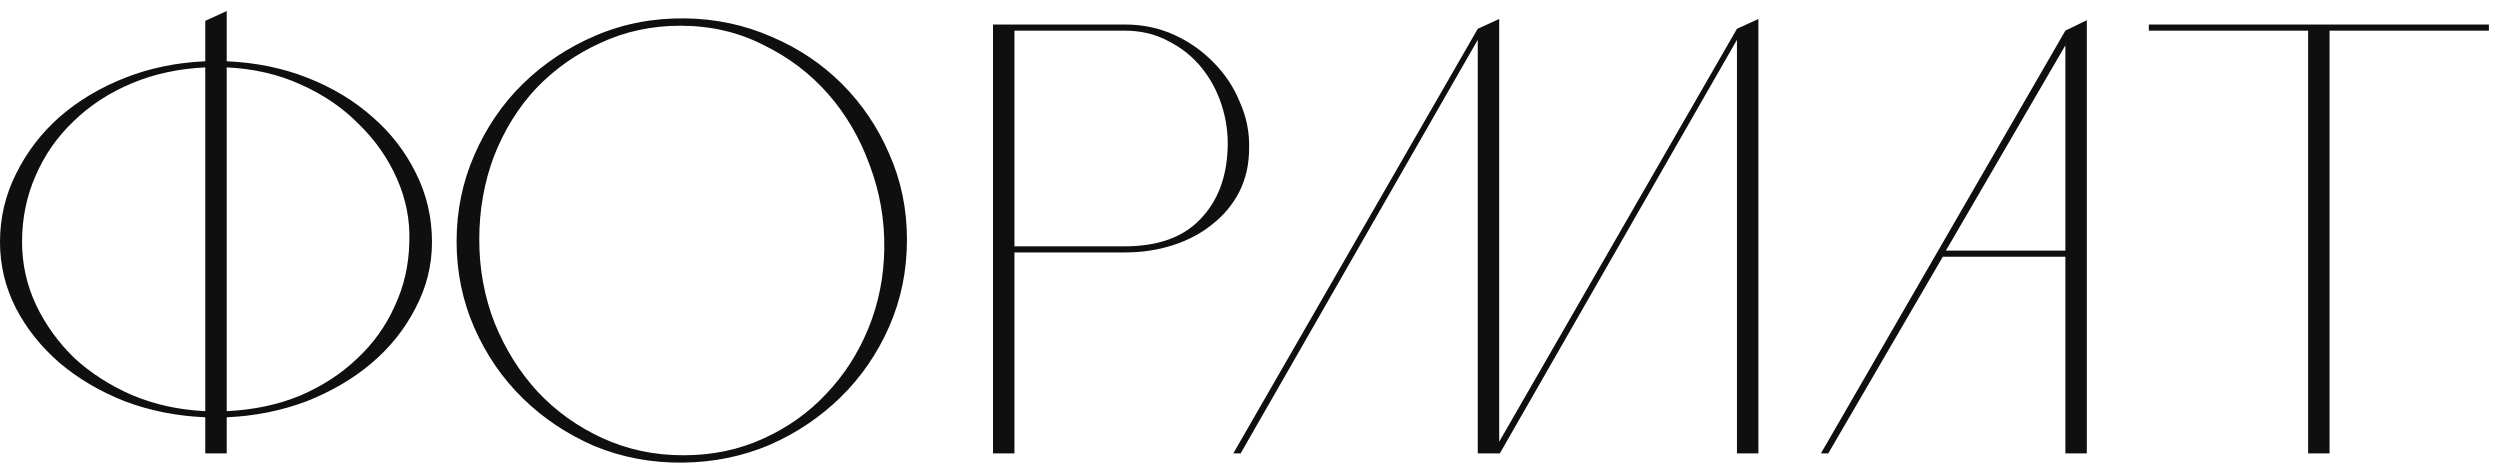 <?xml version="1.0" encoding="UTF-8"?> <svg xmlns="http://www.w3.org/2000/svg" width="204" height="38" viewBox="0 0 204 38" fill="none"> <path d="M35.25 19.75C35.25 21.65 34.8 23.45 33.9 25.15C33.033 26.85 31.833 28.35 30.3 29.65C28.8 30.917 27.033 31.95 25 32.75C22.967 33.517 20.8 33.95 18.5 34.05V37H16.75V34.05C14.417 33.95 12.233 33.517 10.2 32.75C8.167 31.95 6.383 30.9 4.85 29.6C3.35 28.3 2.167 26.817 1.3 25.15C0.433 23.45 1.41561e-07 21.65 1.41561e-07 19.75C1.41561e-07 17.783 0.433 15.933 1.3 14.2C2.167 12.433 3.35 10.883 4.85 9.55C6.383 8.217 8.167 7.15 10.2 6.35C12.233 5.55 14.417 5.1 16.75 5V1.7L18.5 0.9V5C20.867 5.1 23.067 5.55 25.1 6.35C27.133 7.15 28.9 8.217 30.4 9.55C31.9 10.85 33.083 12.383 33.95 14.15C34.817 15.883 35.25 17.75 35.25 19.75ZM1.8 19.75C1.8 21.55 2.183 23.267 2.95 24.9C3.717 26.5 4.75 27.933 6.05 29.2C7.383 30.433 8.967 31.45 10.8 32.25C12.633 33.017 14.617 33.45 16.75 33.55V5.5C14.583 5.6 12.583 6.033 10.75 6.8C8.917 7.567 7.333 8.6 6 9.9C4.667 11.167 3.633 12.65 2.9 14.35C2.167 16.017 1.8 17.817 1.8 19.75ZM18.5 33.55C20.667 33.45 22.65 33.033 24.45 32.3C26.25 31.533 27.8 30.533 29.1 29.3C30.433 28.067 31.467 26.633 32.2 25C32.967 23.367 33.367 21.617 33.4 19.75C33.467 17.983 33.133 16.267 32.4 14.6C31.667 12.933 30.633 11.45 29.3 10.15C28 8.817 26.417 7.733 24.55 6.9C22.717 6.067 20.7 5.6 18.5 5.5V33.55ZM55.908 1.5C58.408 1.533 60.758 2.033 62.958 3C65.158 3.933 67.075 5.217 68.708 6.85C70.341 8.483 71.624 10.383 72.558 12.55C73.525 14.717 74.008 17.05 74.008 19.55C74.008 22.083 73.525 24.45 72.558 26.65C71.591 28.85 70.275 30.767 68.608 32.4C66.941 34.033 65.008 35.333 62.808 36.3C60.608 37.233 58.258 37.717 55.758 37.75C53.191 37.783 50.775 37.333 48.508 36.4C46.275 35.433 44.325 34.133 42.658 32.5C40.991 30.867 39.675 28.95 38.708 26.75C37.741 24.55 37.258 22.2 37.258 19.7C37.258 17.2 37.741 14.85 38.708 12.65C39.675 10.417 40.991 8.483 42.658 6.85C44.358 5.183 46.341 3.867 48.608 2.9C50.874 1.933 53.308 1.467 55.908 1.5ZM55.758 37.15C58.124 37.15 60.291 36.7 62.258 35.8C64.258 34.9 65.975 33.683 67.408 32.15C68.874 30.617 70.025 28.833 70.858 26.8C71.691 24.767 72.124 22.6 72.158 20.3C72.191 17.933 71.791 15.65 70.958 13.45C70.158 11.25 69.025 9.317 67.558 7.65C66.091 5.983 64.325 4.65 62.258 3.65C60.224 2.617 57.974 2.1 55.508 2.1C53.175 2.1 51.008 2.567 49.008 3.5C47.008 4.4 45.258 5.633 43.758 7.2C42.291 8.767 41.141 10.617 40.308 12.75C39.508 14.883 39.108 17.15 39.108 19.55C39.108 21.95 39.525 24.217 40.358 26.35C41.224 28.483 42.391 30.35 43.858 31.95C45.358 33.55 47.124 34.817 49.158 35.75C51.191 36.683 53.391 37.15 55.758 37.15ZM91.779 2C93.246 2 94.596 2.283 95.829 2.85C97.063 3.417 98.129 4.167 99.029 5.1C99.963 6.033 100.679 7.117 101.179 8.35C101.713 9.55 101.963 10.8 101.929 12.1C101.929 13.4 101.663 14.583 101.129 15.65C100.596 16.683 99.863 17.567 98.929 18.3C98.029 19.033 96.963 19.6 95.729 20C94.496 20.4 93.179 20.6 91.779 20.6H82.779V37H81.029V2H91.779ZM91.779 20.1C94.479 20.1 96.529 19.367 97.929 17.9C99.363 16.433 100.113 14.467 100.179 12C100.213 10.833 100.046 9.683 99.679 8.55C99.313 7.417 98.763 6.4 98.029 5.5C97.296 4.6 96.396 3.883 95.329 3.35C94.296 2.783 93.096 2.5 91.729 2.5H82.779V20.1H91.779ZM141.735 20.55V3.25L122.385 37H121.785L141.735 2.35L143.485 1.55V37H141.735V20.55ZM120.585 20.55V3.25L101.235 37H100.635L120.585 2.35L122.335 1.55V37H120.585V20.55ZM148.585 37L168.535 2.5L170.285 1.65V37H168.535V20.95H158.535L149.185 37H148.585ZM158.785 20.45H168.535V3.7L158.785 20.45ZM203.093 2V2.5H190.093V37H188.643H188.343V2.5H175.343V2H203.093Z" fill="#0F0F0F"></path> </svg> 